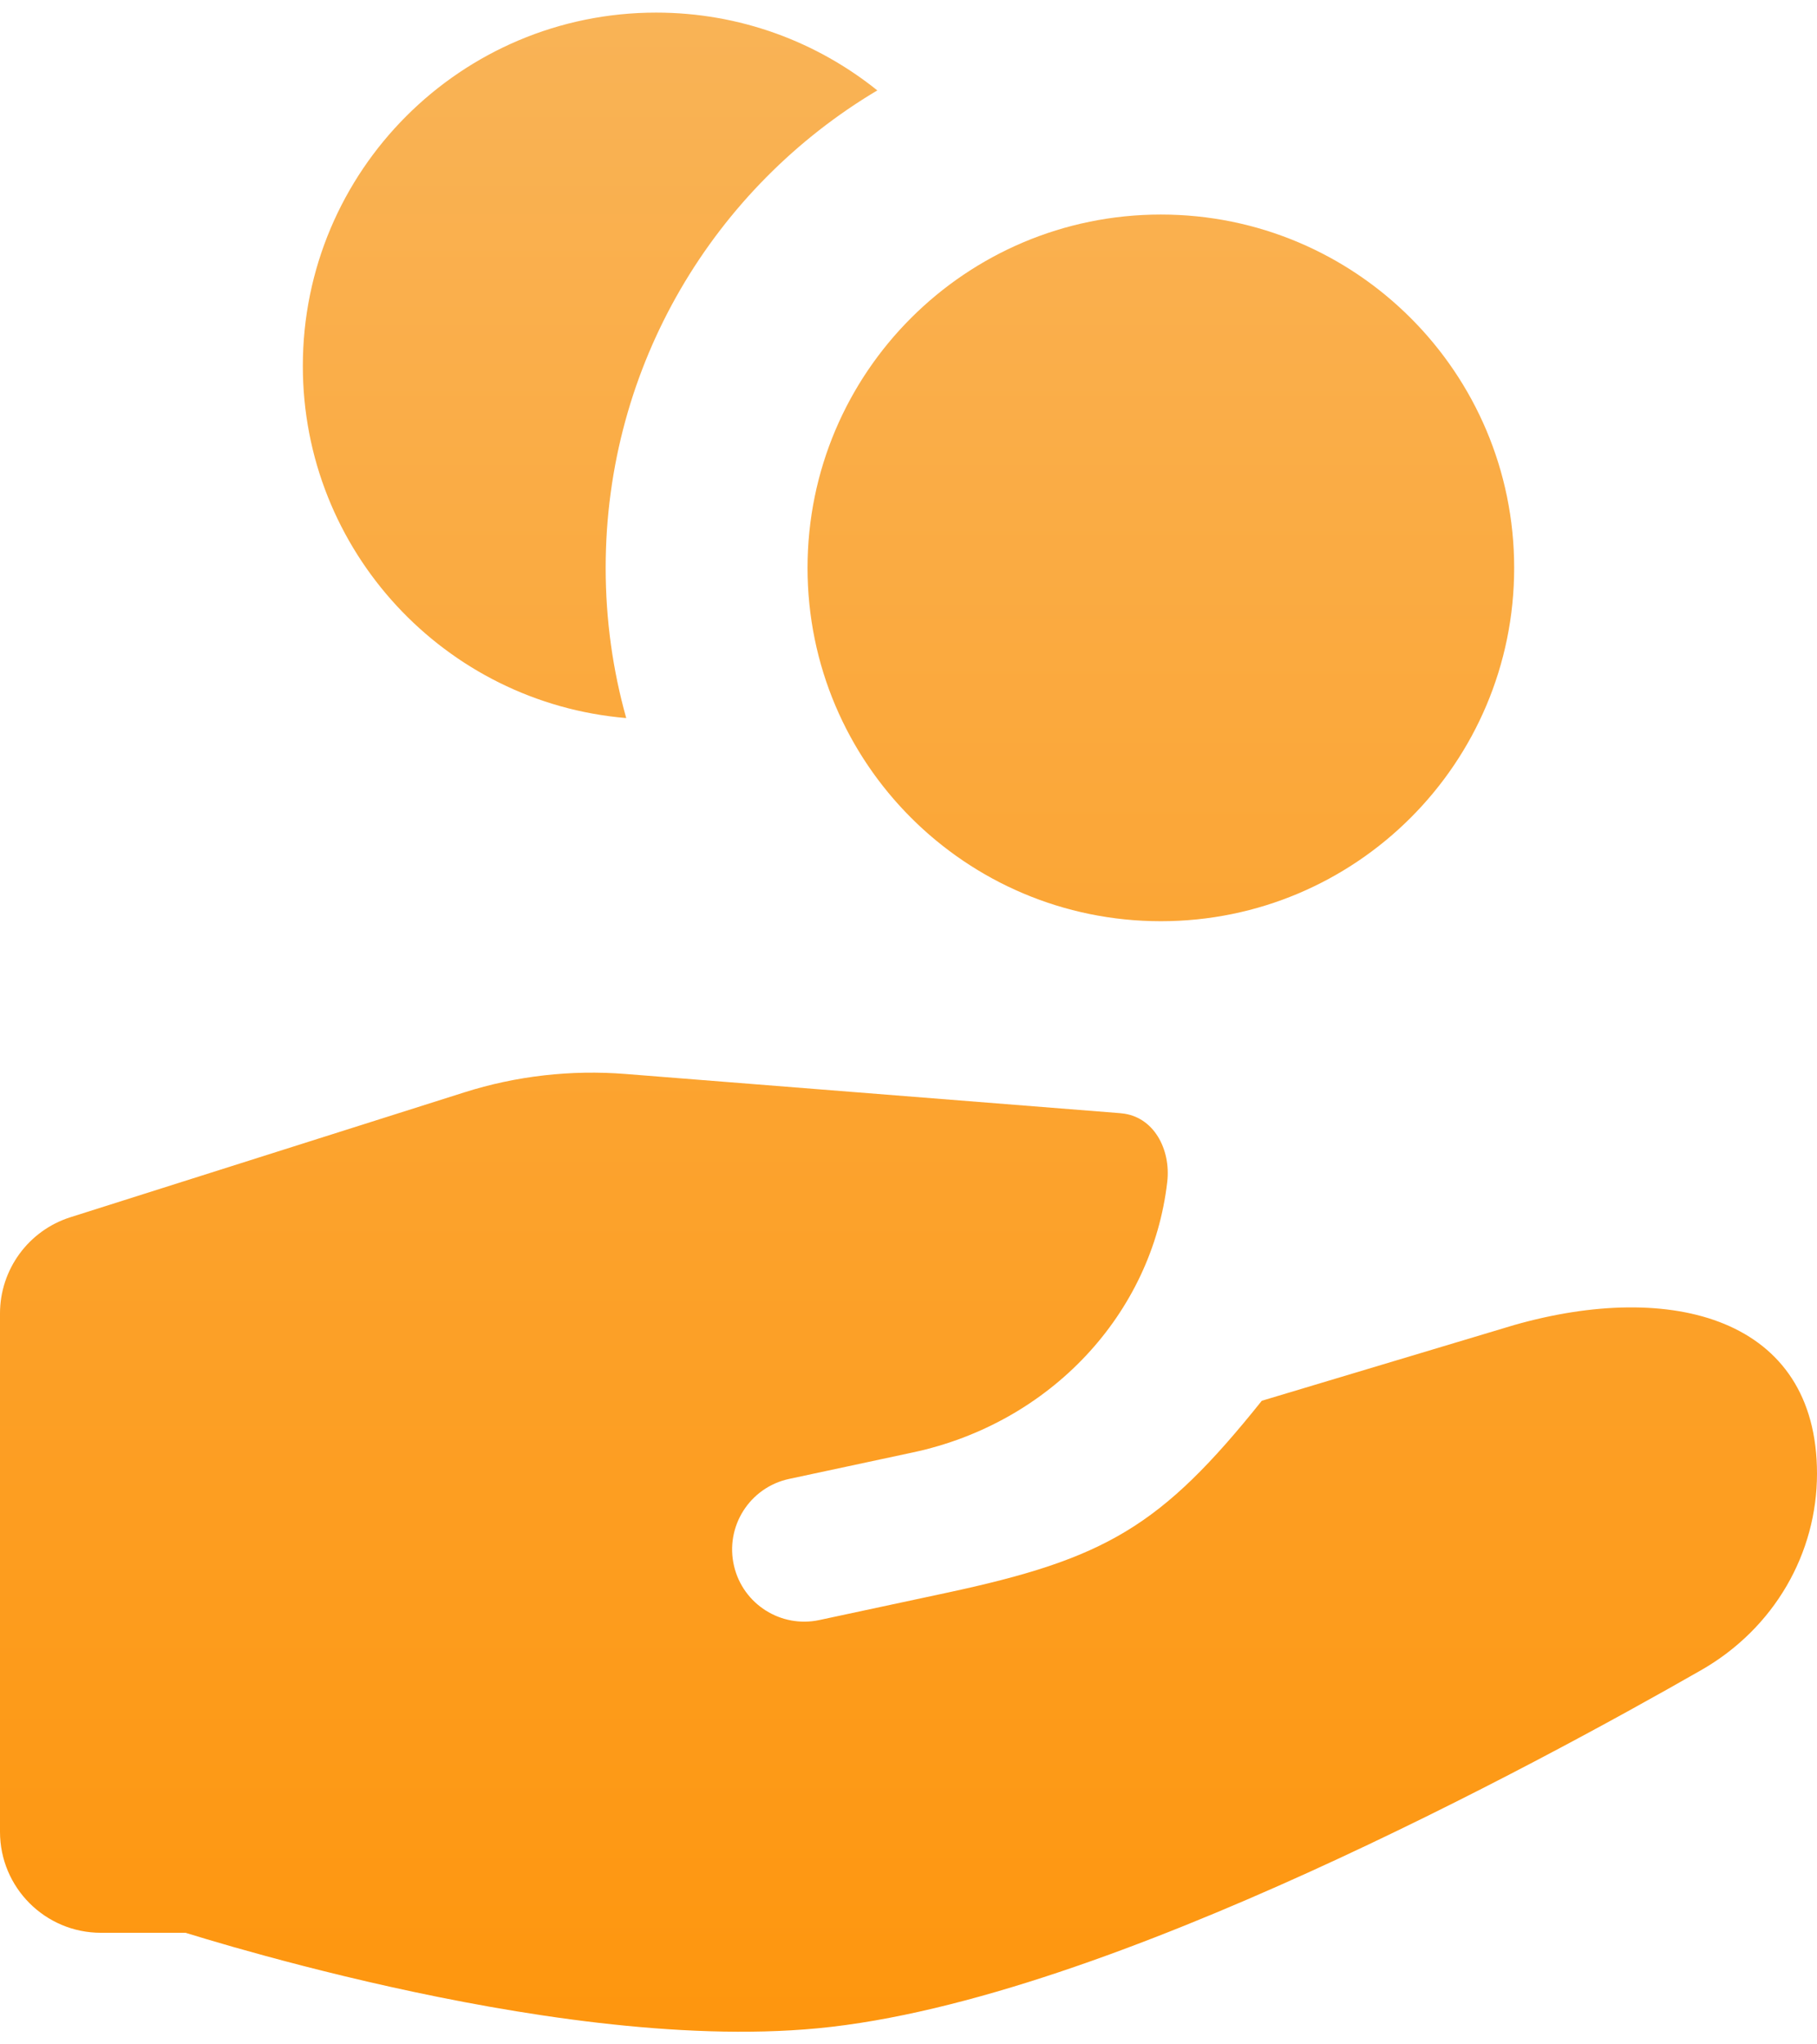 <svg width="48" height="54" viewBox="0 0 48 54" fill="none" xmlns="http://www.w3.org/2000/svg">
<path d="M30.836 31.213C30.933 30.358 30.478 29.484 29.621 29.407C29.605 29.405 29.59 29.404 29.574 29.402L16.524 28.368C15.085 28.254 13.636 28.419 12.266 28.854L1.861 32.152C0.753 32.503 0 33.532 0 34.694V48.386C0 49.859 1.194 51.053 2.667 51.053H4.902L4.935 51.063C5.226 51.153 5.645 51.279 6.165 51.428C7.204 51.724 8.658 52.113 10.324 52.483C13.575 53.205 17.934 53.924 21.598 53.576C25.519 53.204 30.367 51.362 34.555 49.463C38.829 47.524 42.757 45.364 44.937 44.117C46.884 43.004 48 41.017 48 38.925C48 34.803 44.152 33.816 40 35L33.333 37C30.667 40.333 29.202 41.175 25 42.074L21.645 42.792C20.632 43.009 19.63 42.376 19.392 41.367C19.145 40.327 19.803 39.287 20.848 39.064L24.122 38.363C27.737 37.59 30.435 34.716 30.836 31.213Z" fill="url(#paint0_linear_58_20)"/>
<path d="M40 15C40 20.155 35.821 24.333 30.667 24.333C25.512 24.333 21.333 20.155 21.333 15C21.333 9.845 25.512 5.667 30.667 5.667C35.821 5.667 40 9.845 40 15Z" fill="url(#paint1_linear_58_20)"/>
<path d="M16.543 18.967C16.189 17.705 16 16.375 16 15C16 9.637 18.879 4.945 23.176 2.388C21.577 1.103 19.545 0.333 17.333 0.333C12.179 0.333 8 4.512 8 9.667C8 14.555 11.758 18.566 16.543 18.967Z" fill="url(#paint2_linear_58_20)"/>
<defs>
<linearGradient id="paint0_linear_58_20" x1="24" y1="0.333" x2="24" y2="53.667" gradientUnits="userSpaceOnUse">
<stop stop-color="#F9B356"/>
<stop offset="1" stop-color="#FE960E"/>
</linearGradient>
<linearGradient id="paint1_linear_58_20" x1="24" y1="0.333" x2="24" y2="53.667" gradientUnits="userSpaceOnUse">
<stop stop-color="#F9B356"/>
<stop offset="1" stop-color="#FE960E"/>
</linearGradient>
<linearGradient id="paint2_linear_58_20" x1="24" y1="0.333" x2="24" y2="53.667" gradientUnits="userSpaceOnUse">
<stop stop-color="#F9B356"/>
<stop offset="1" stop-color="#FE960E"/>
</linearGradient>
</defs>
</svg>
